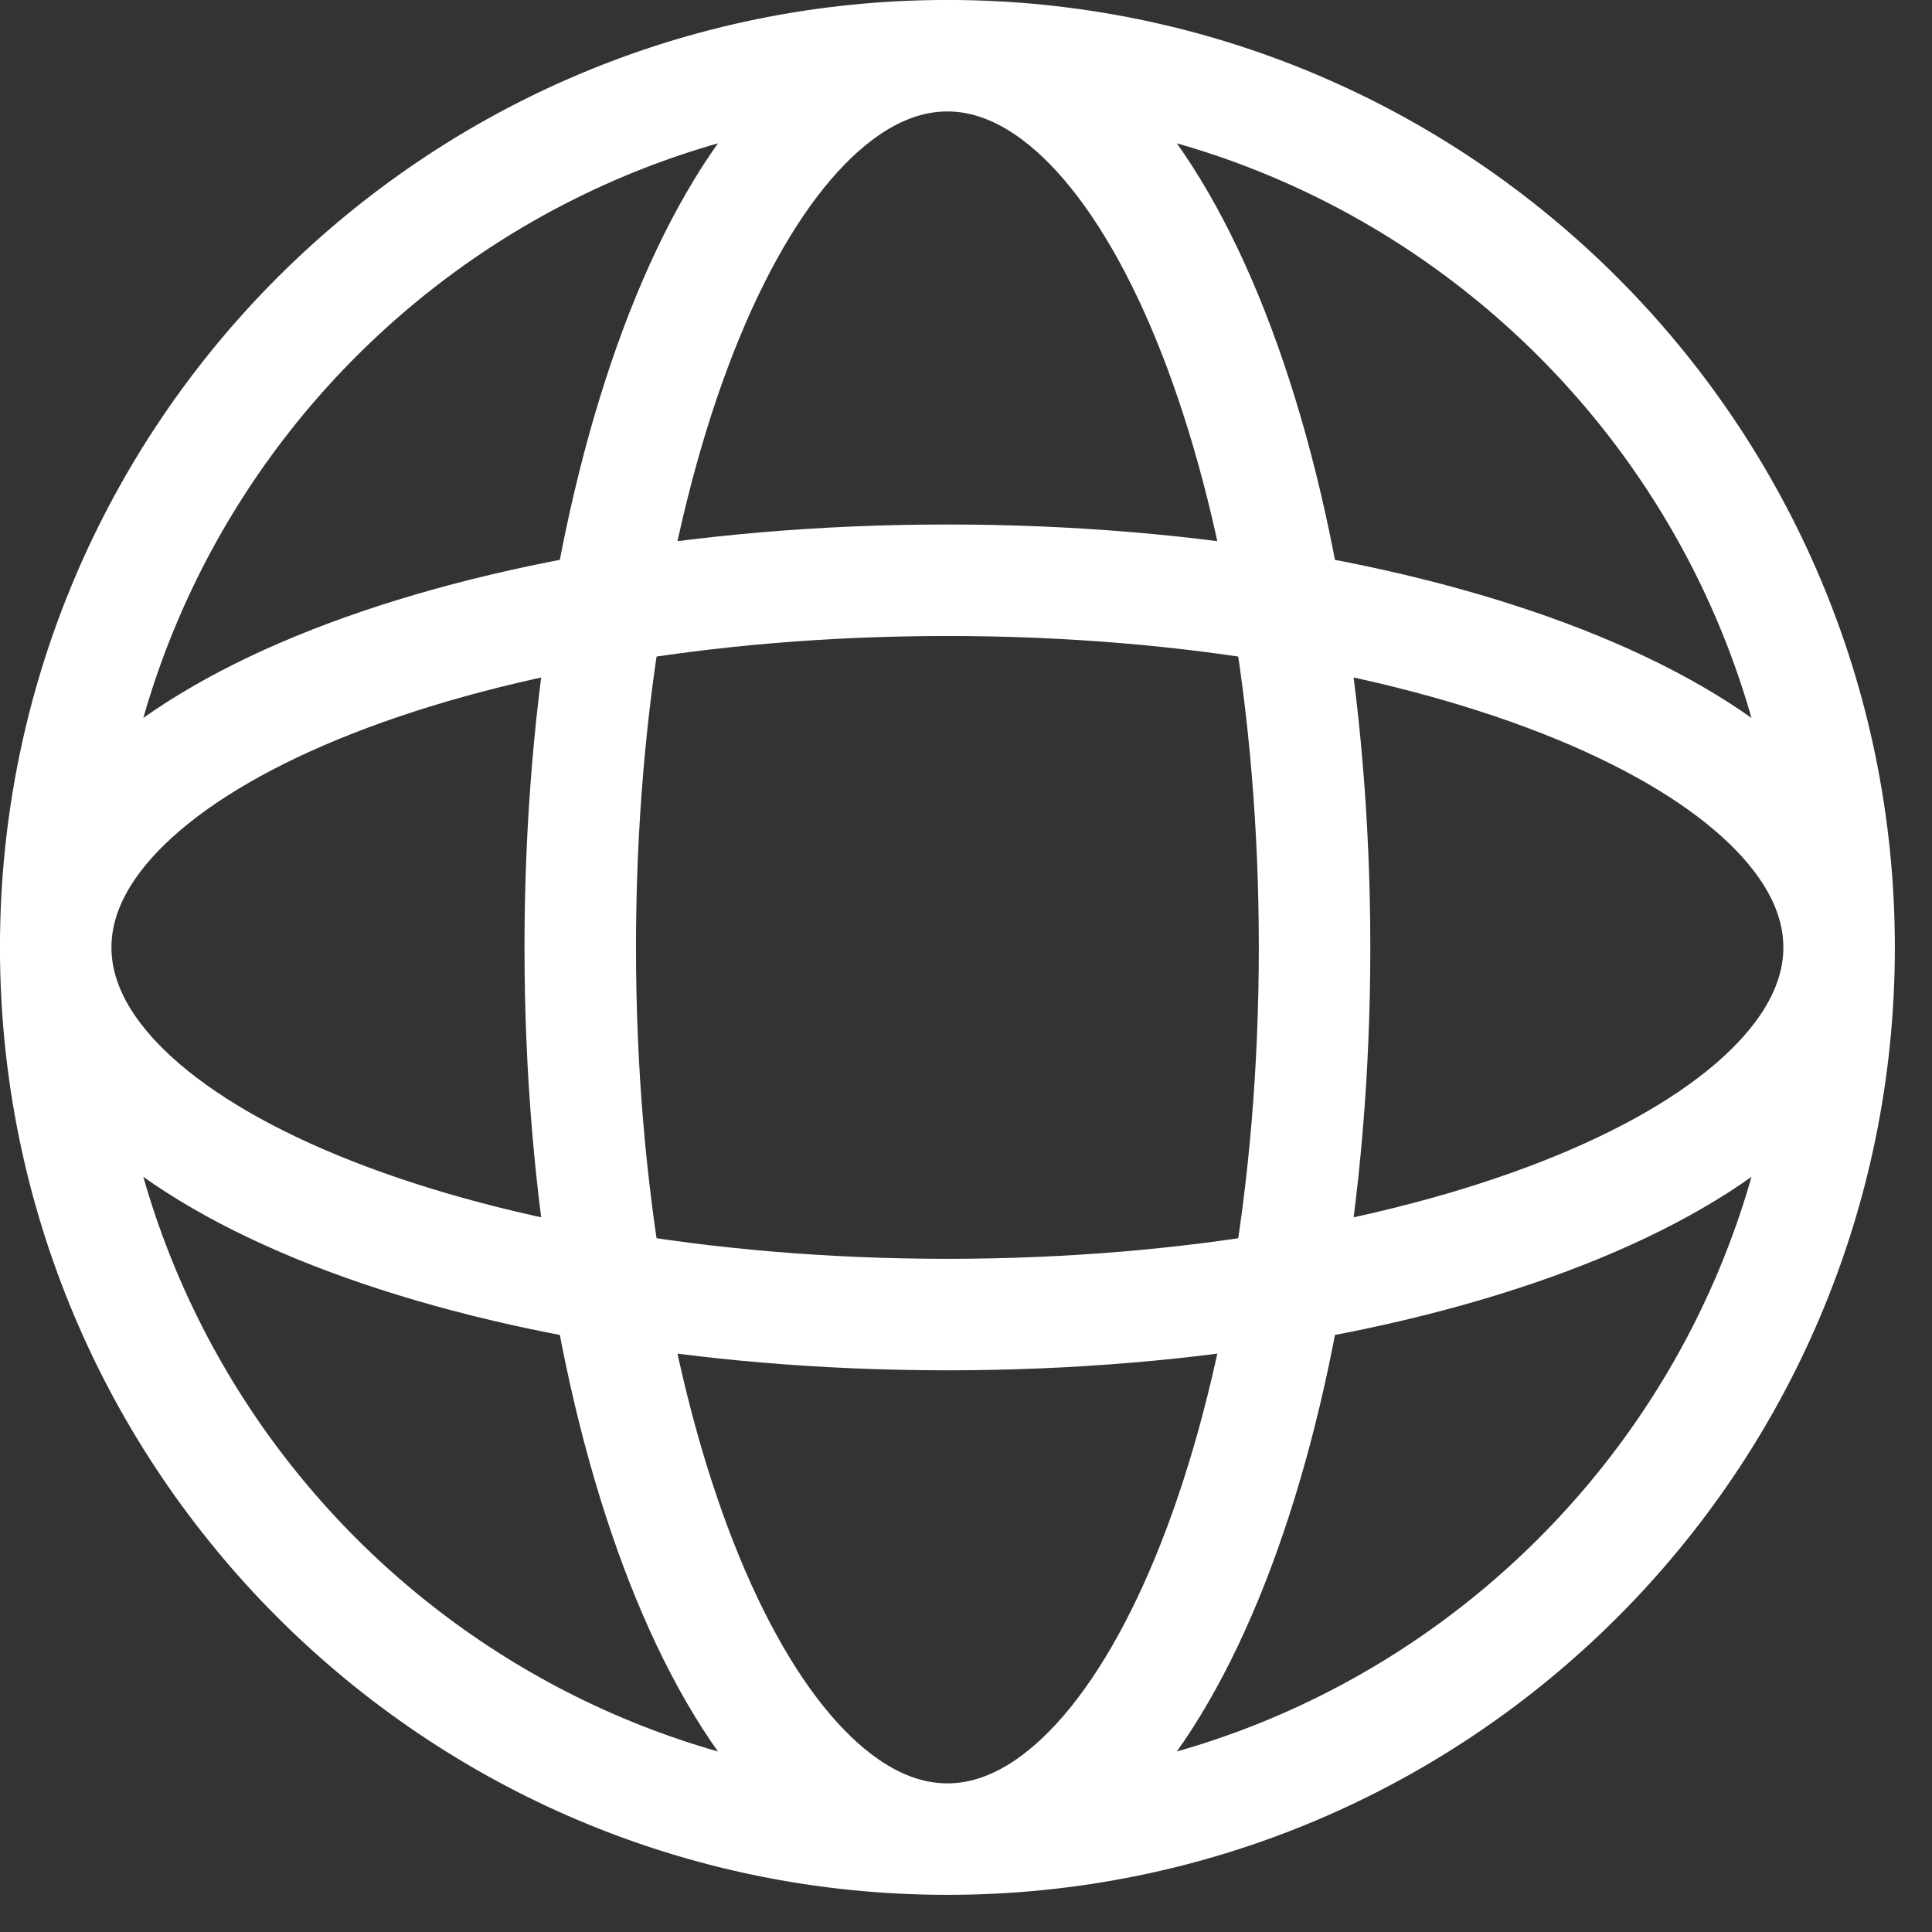 <svg width="24" height="24" viewBox="0 0 24 24" fill="none" xmlns="http://www.w3.org/2000/svg">
<rect x="0" y="0" width="24" height="24" fill="#333333" stroke="none"/>
<path d="M22.846 11.769C22.846 17.887 17.887 22.846 11.769 22.846M22.846 11.769C22.846 5.652 17.887 0.692 11.769 0.692M22.846 11.769C22.846 14.288 17.887 16.33 11.769 16.33C5.652 16.33 0.692 14.288 0.692 11.769M22.846 11.769C22.846 9.25 17.887 7.208 11.769 7.208C5.652 7.208 0.692 9.25 0.692 11.769M11.769 22.846C5.652 22.846 0.692 17.887 0.692 11.769M11.769 22.846C14.288 22.846 16.33 17.887 16.33 11.769C16.33 5.652 14.288 0.692 11.769 0.692M11.769 22.846C9.25 22.846 7.208 17.887 7.208 11.769C7.208 5.652 9.25 0.692 11.769 0.692M0.692 11.769C0.692 5.652 5.652 0.692 11.769 0.692" stroke="white" stroke-width="1.385" stroke-miterlimit="10" stroke-linecap="round" stroke-linejoin="round"/>
</svg>
